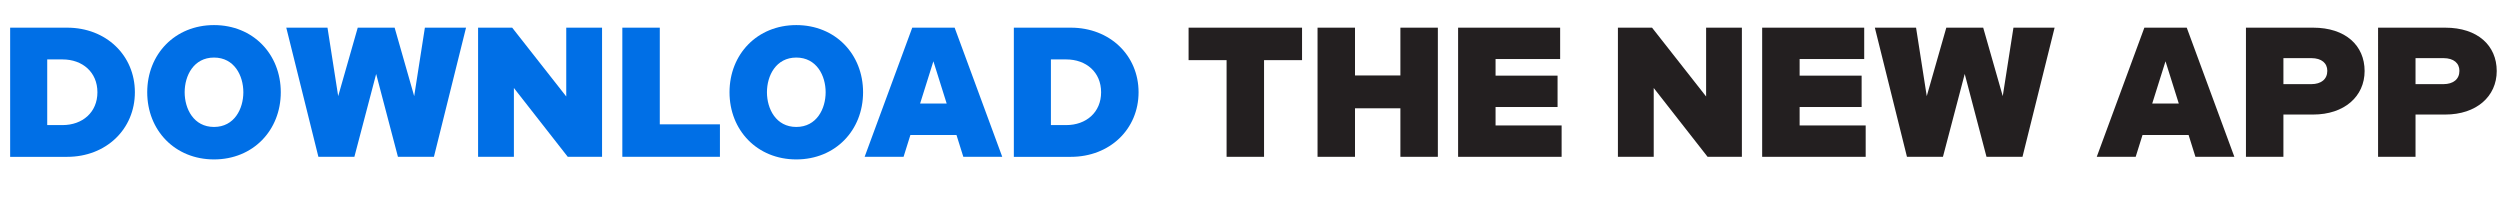 <?xml version="1.0" encoding="UTF-8"?>
<svg id="Layer_1" data-name="Layer 1" xmlns="http://www.w3.org/2000/svg" viewBox="0 0 832.23 67.56">
  <defs>
    <style>
      .cls-1 {
        fill: #006fe6;
      }

      .cls-2 {
        fill: #231f20;
      }
    </style>
  </defs>
  <path class="cls-1" d="M3.38,9.21h18.98c12.96,0,22.54,9.21,22.54,21.5s-9.58,21.5-22.54,21.5H3.38V9.21ZM20.82,41.64c6.63,0,11.61-4.24,11.61-10.93s-4.98-10.93-11.61-10.93h-5.1v21.86h5.1Z"/>
  <path class="cls-1" d="M49.01,30.71c0-12.65,9.21-22.36,22.23-22.36s22.23,9.7,22.23,22.36-9.21,22.36-22.23,22.36-22.23-9.7-22.23-22.36ZM81.01,30.71c0-5.53-3.01-11.55-9.77-11.55s-9.77,6.02-9.77,11.55,3.01,11.55,9.77,11.55,9.77-6.02,9.77-11.55Z"/>
  <path class="cls-1" d="M109.02,9.21l3.56,22.79,6.51-22.79h12.28l6.51,22.79,3.56-22.79h13.7l-10.69,42.99h-11.98l-7.25-27.58-7.25,27.58h-11.98l-10.69-42.99h13.7Z"/>
  <path class="cls-1" d="M159.14,9.21h11.36l18,22.91V9.21h11.92v42.99h-11.42l-17.93-22.91v22.91h-11.92V9.21Z"/>
  <path class="cls-1" d="M207.17,9.21h12.47v32.18h20.02v10.81h-32.49V9.21Z"/>
  <path class="cls-1" d="M242.85,30.71c0-12.65,9.21-22.36,22.23-22.36s22.23,9.7,22.23,22.36-9.21,22.36-22.23,22.36-22.23-9.7-22.23-22.36ZM274.85,30.71c0-5.53-3.01-11.55-9.77-11.55s-9.77,6.02-9.77,11.55,3.01,11.55,9.77,11.55,9.77-6.02,9.77-11.55Z"/>
  <path class="cls-1" d="M303.66,9.21h14.13l15.85,42.99h-12.96l-2.27-7.25h-15.35l-2.27,7.25h-12.96l15.85-42.99ZM315.14,34.46l-4.42-14.06-4.42,14.06h8.84Z"/>
  <path class="cls-1" d="M337.5,9.21h18.98c12.96,0,22.54,9.21,22.54,21.5s-9.58,21.5-22.54,21.5h-18.98V9.21ZM354.94,41.64c6.63,0,11.61-4.24,11.61-10.93s-4.97-10.93-11.61-10.93h-5.1v21.86h5.1Z"/>
  <path class="cls-2" d="M408.32,20.02h-12.65v-10.81h37.77v10.81h-12.65v32.18h-12.47V20.02Z"/>
  <path class="cls-2" d="M438.6,9.21h12.47v15.91h15.11v-15.91h12.47v42.99h-12.47v-16.15h-15.11v16.15h-12.47V9.21Z"/>
  <path class="cls-2" d="M485.4,9.21h33.96v10.44h-21.5v5.53h20.64v10.44h-20.64v6.14h21.99v10.44h-34.46V9.21Z"/>
  <path class="cls-2" d="M538.59,9.21h11.36l18,22.91V9.21h11.91v42.99h-11.42l-17.93-22.91v22.91h-11.92V9.21Z"/>
  <path class="cls-2" d="M586.62,9.21h33.96v10.44h-21.5v5.53h20.64v10.44h-20.64v6.14h21.99v10.44h-34.46V9.21Z"/>
  <path class="cls-2" d="M637.84,9.21l3.56,22.79,6.51-22.79h12.28l6.51,22.79,3.56-22.79h13.7l-10.69,42.99h-11.98l-7.25-27.58-7.25,27.58h-11.98l-10.69-42.99h13.7Z"/>
  <path class="cls-2" d="M713.82,9.21h14.13l15.85,42.99h-12.96l-2.27-7.25h-15.35l-2.27,7.25h-12.96l15.85-42.99ZM725.3,34.46l-4.42-14.06-4.42,14.06h8.84Z"/>
  <path class="cls-2" d="M747.66,9.21h22.36c10.81,0,17.14,5.96,17.14,14.43s-6.76,14.49-17.14,14.49h-9.89v14.06h-12.47V9.21ZM769.4,28.01c3.32,0,5.34-1.66,5.34-4.42,0-2.52-1.84-4.24-5.34-4.24h-9.27v8.66h9.27Z"/>
  <path class="cls-2" d="M791.64,9.21h22.36c10.81,0,17.14,5.96,17.14,14.43s-6.76,14.49-17.14,14.49h-9.89v14.06h-12.47V9.21ZM813.38,28.01c3.32,0,5.34-1.66,5.34-4.42,0-2.52-1.84-4.24-5.34-4.24h-9.27v8.66h9.27Z"/>
</svg>
